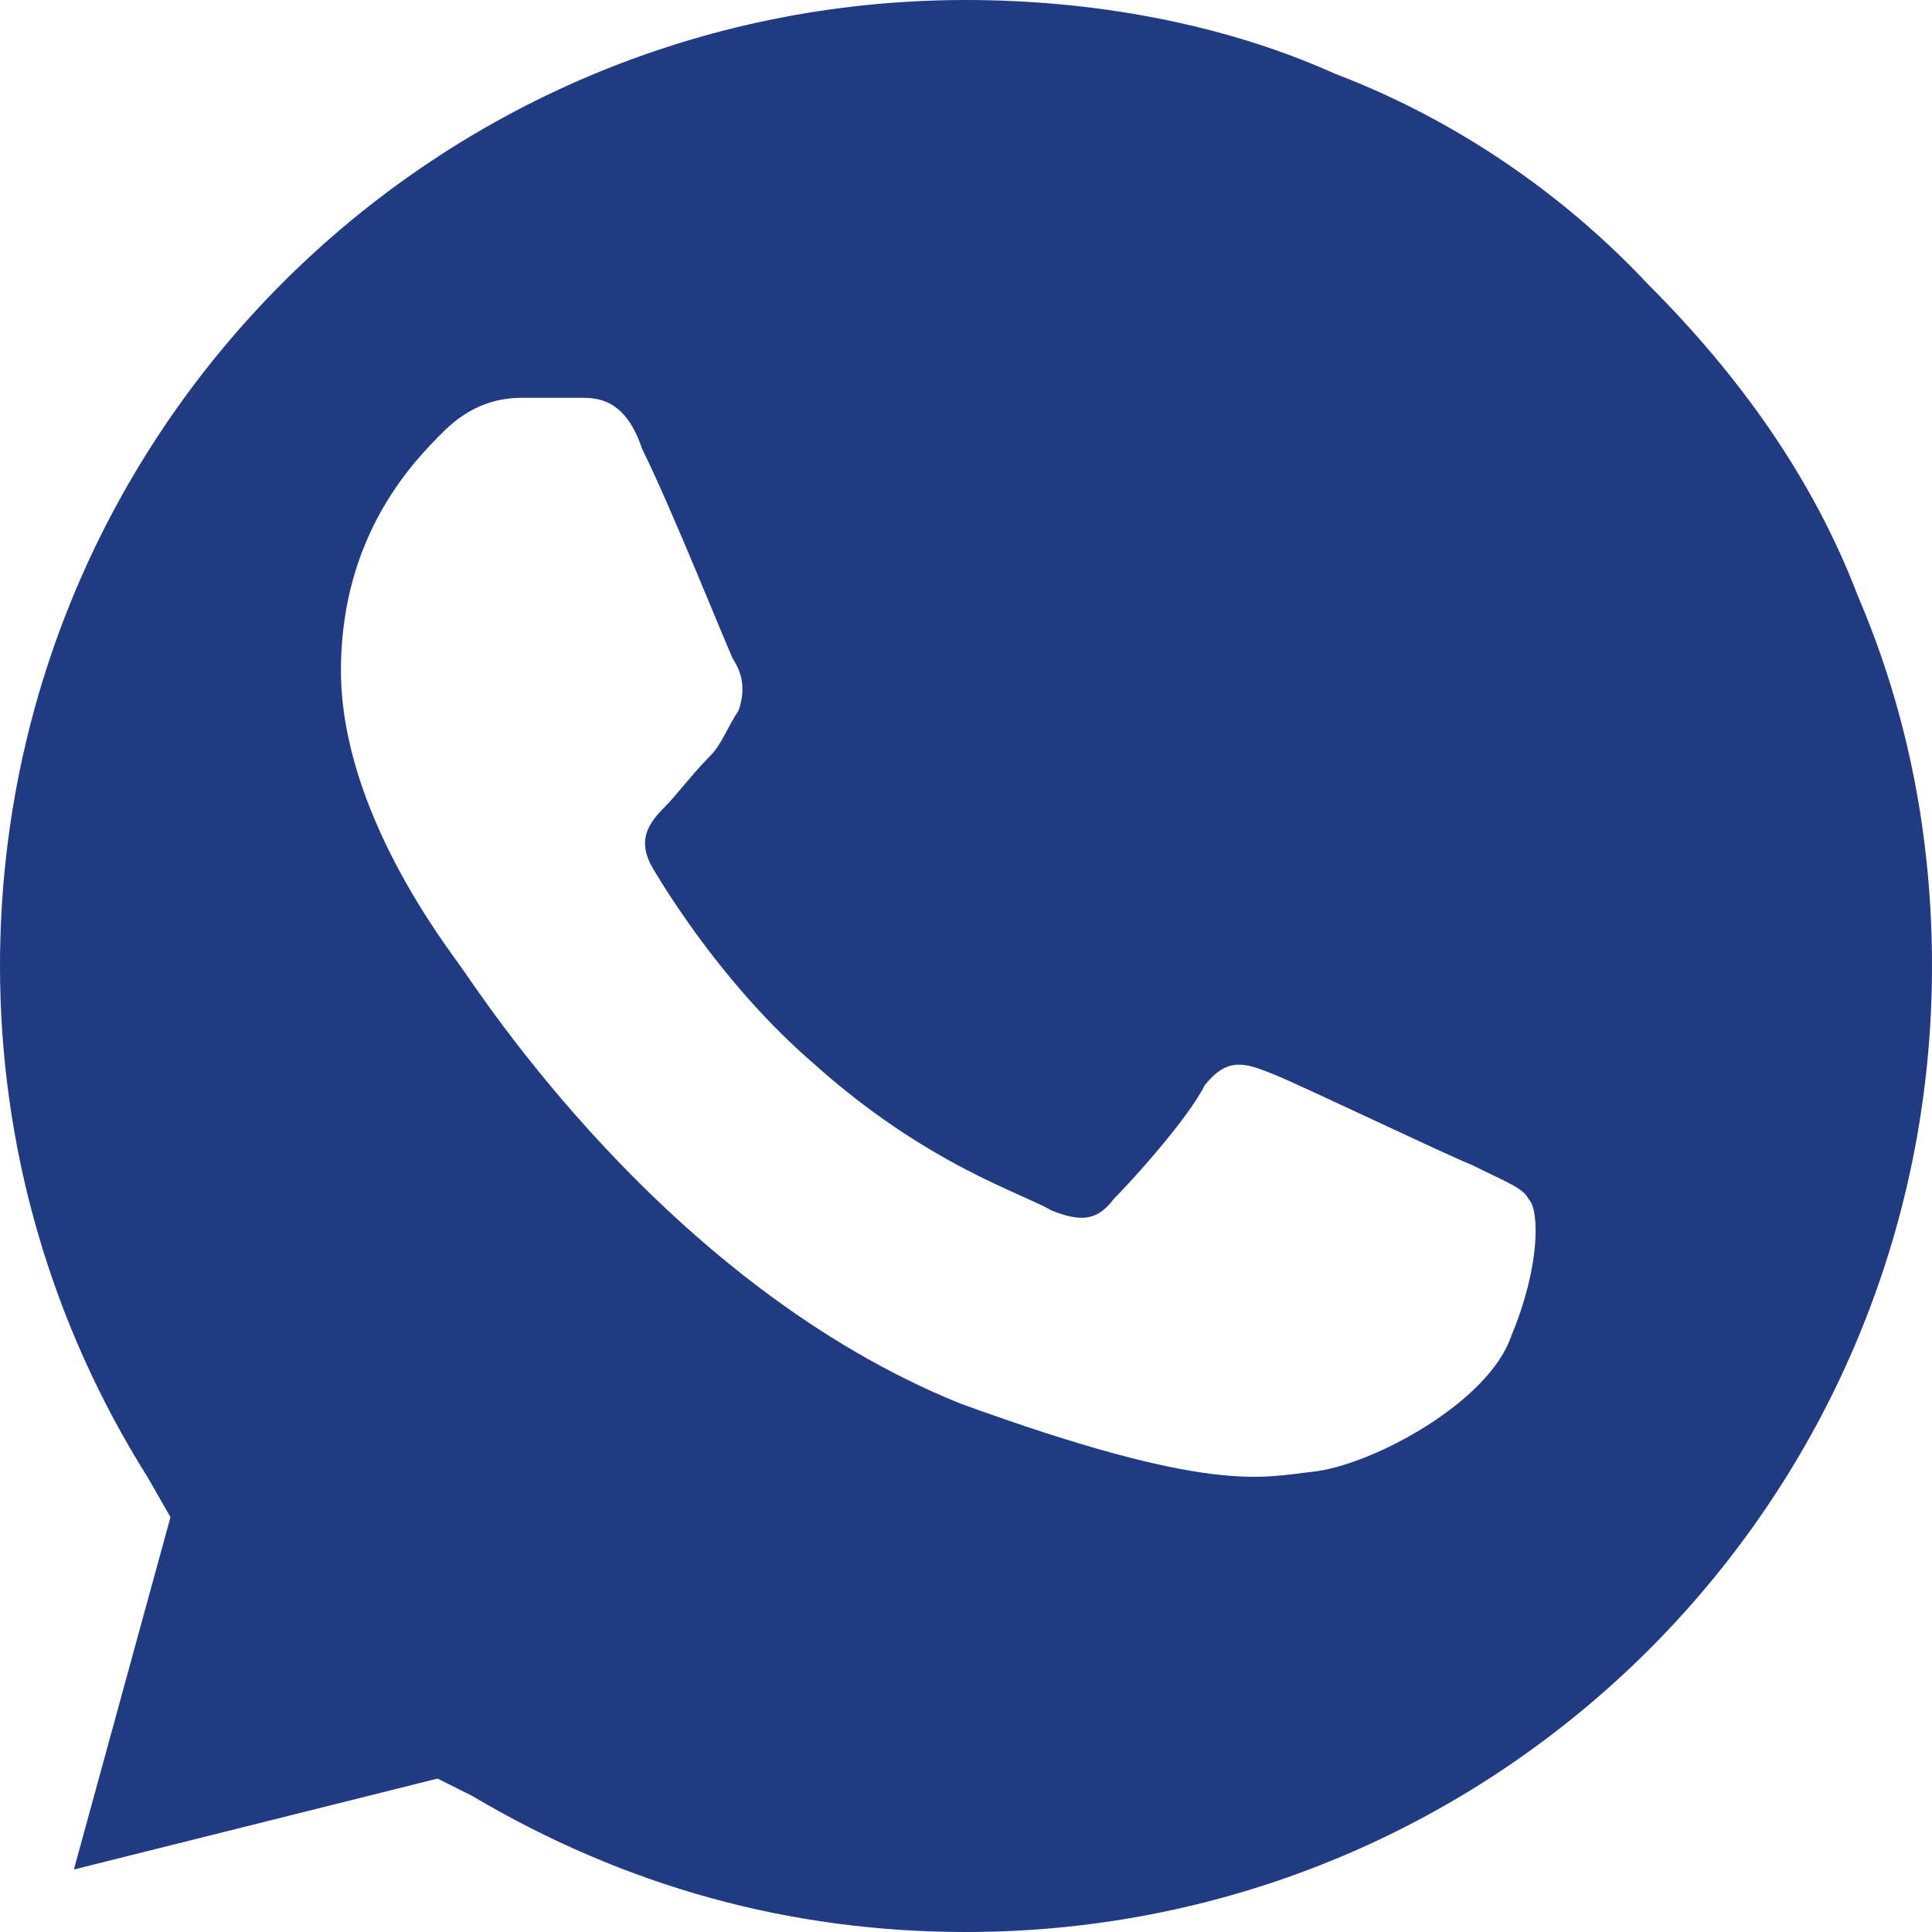 <svg version="1.2" xmlns="http://www.w3.org/2000/svg" viewBox="0 0 34 34" width="34" height="34">
	<title>Vector-svg</title>
	<style>
		.s0 { fill: #213b83 } 
	</style>
	<path id="Layer" fill-rule="evenodd" class="s0" d="m23.5 1.3c2.1 0.8 4 2.1 5.5 3.7 1.6 1.6 2.9 3.4 3.7 5.5 0.9 2.1 1.3 4.3 1.3 6.5 0 9.4-7.6 17-17 17-3.1 0-6-0.8-8.7-2.4l-0.6-0.3-6.4 1.6 1.7-6.2-0.4-0.7c-1.7-2.7-2.6-5.8-2.6-9 0-9.4 7.6-17 17-17 2.2 0 4.5 0.4 6.5 1.3zm-12.2 6.6c-0.3-0.9-0.8-0.9-1.1-0.9h-1c-0.4 0-0.9 0.1-1.4 0.6-0.5 0.5-1.8 1.8-1.8 4.2 0 2.5 1.9 4.9 2.1 5.2 0.3 0.4 3.6 5.6 8.8 7.7 4.4 1.6 5.3 1.3 6.2 1.2 1-0.1 3.1-1.2 3.5-2.4 0.5-1.2 0.5-2.2 0.3-2.4-0.1-0.2-0.4-0.3-1-0.6-0.5-0.2-3-1.4-3.5-1.6-0.5-0.2-0.8-0.3-1.2 0.2-0.3 0.6-1.3 1.7-1.6 2-0.3 0.4-0.6 0.4-1.1 0.2-0.5-0.3-2.2-0.8-4.2-2.6-1.5-1.3-2.5-2.9-2.8-3.4-0.3-0.5-0.1-0.8 0.2-1.1 0.2-0.2 0.5-0.6 0.8-0.9 0.2-0.2 0.3-0.5 0.5-0.8 0.1-0.3 0.1-0.6-0.1-0.9-0.1-0.2-1.1-2.7-1.6-3.7z"/>
</svg>